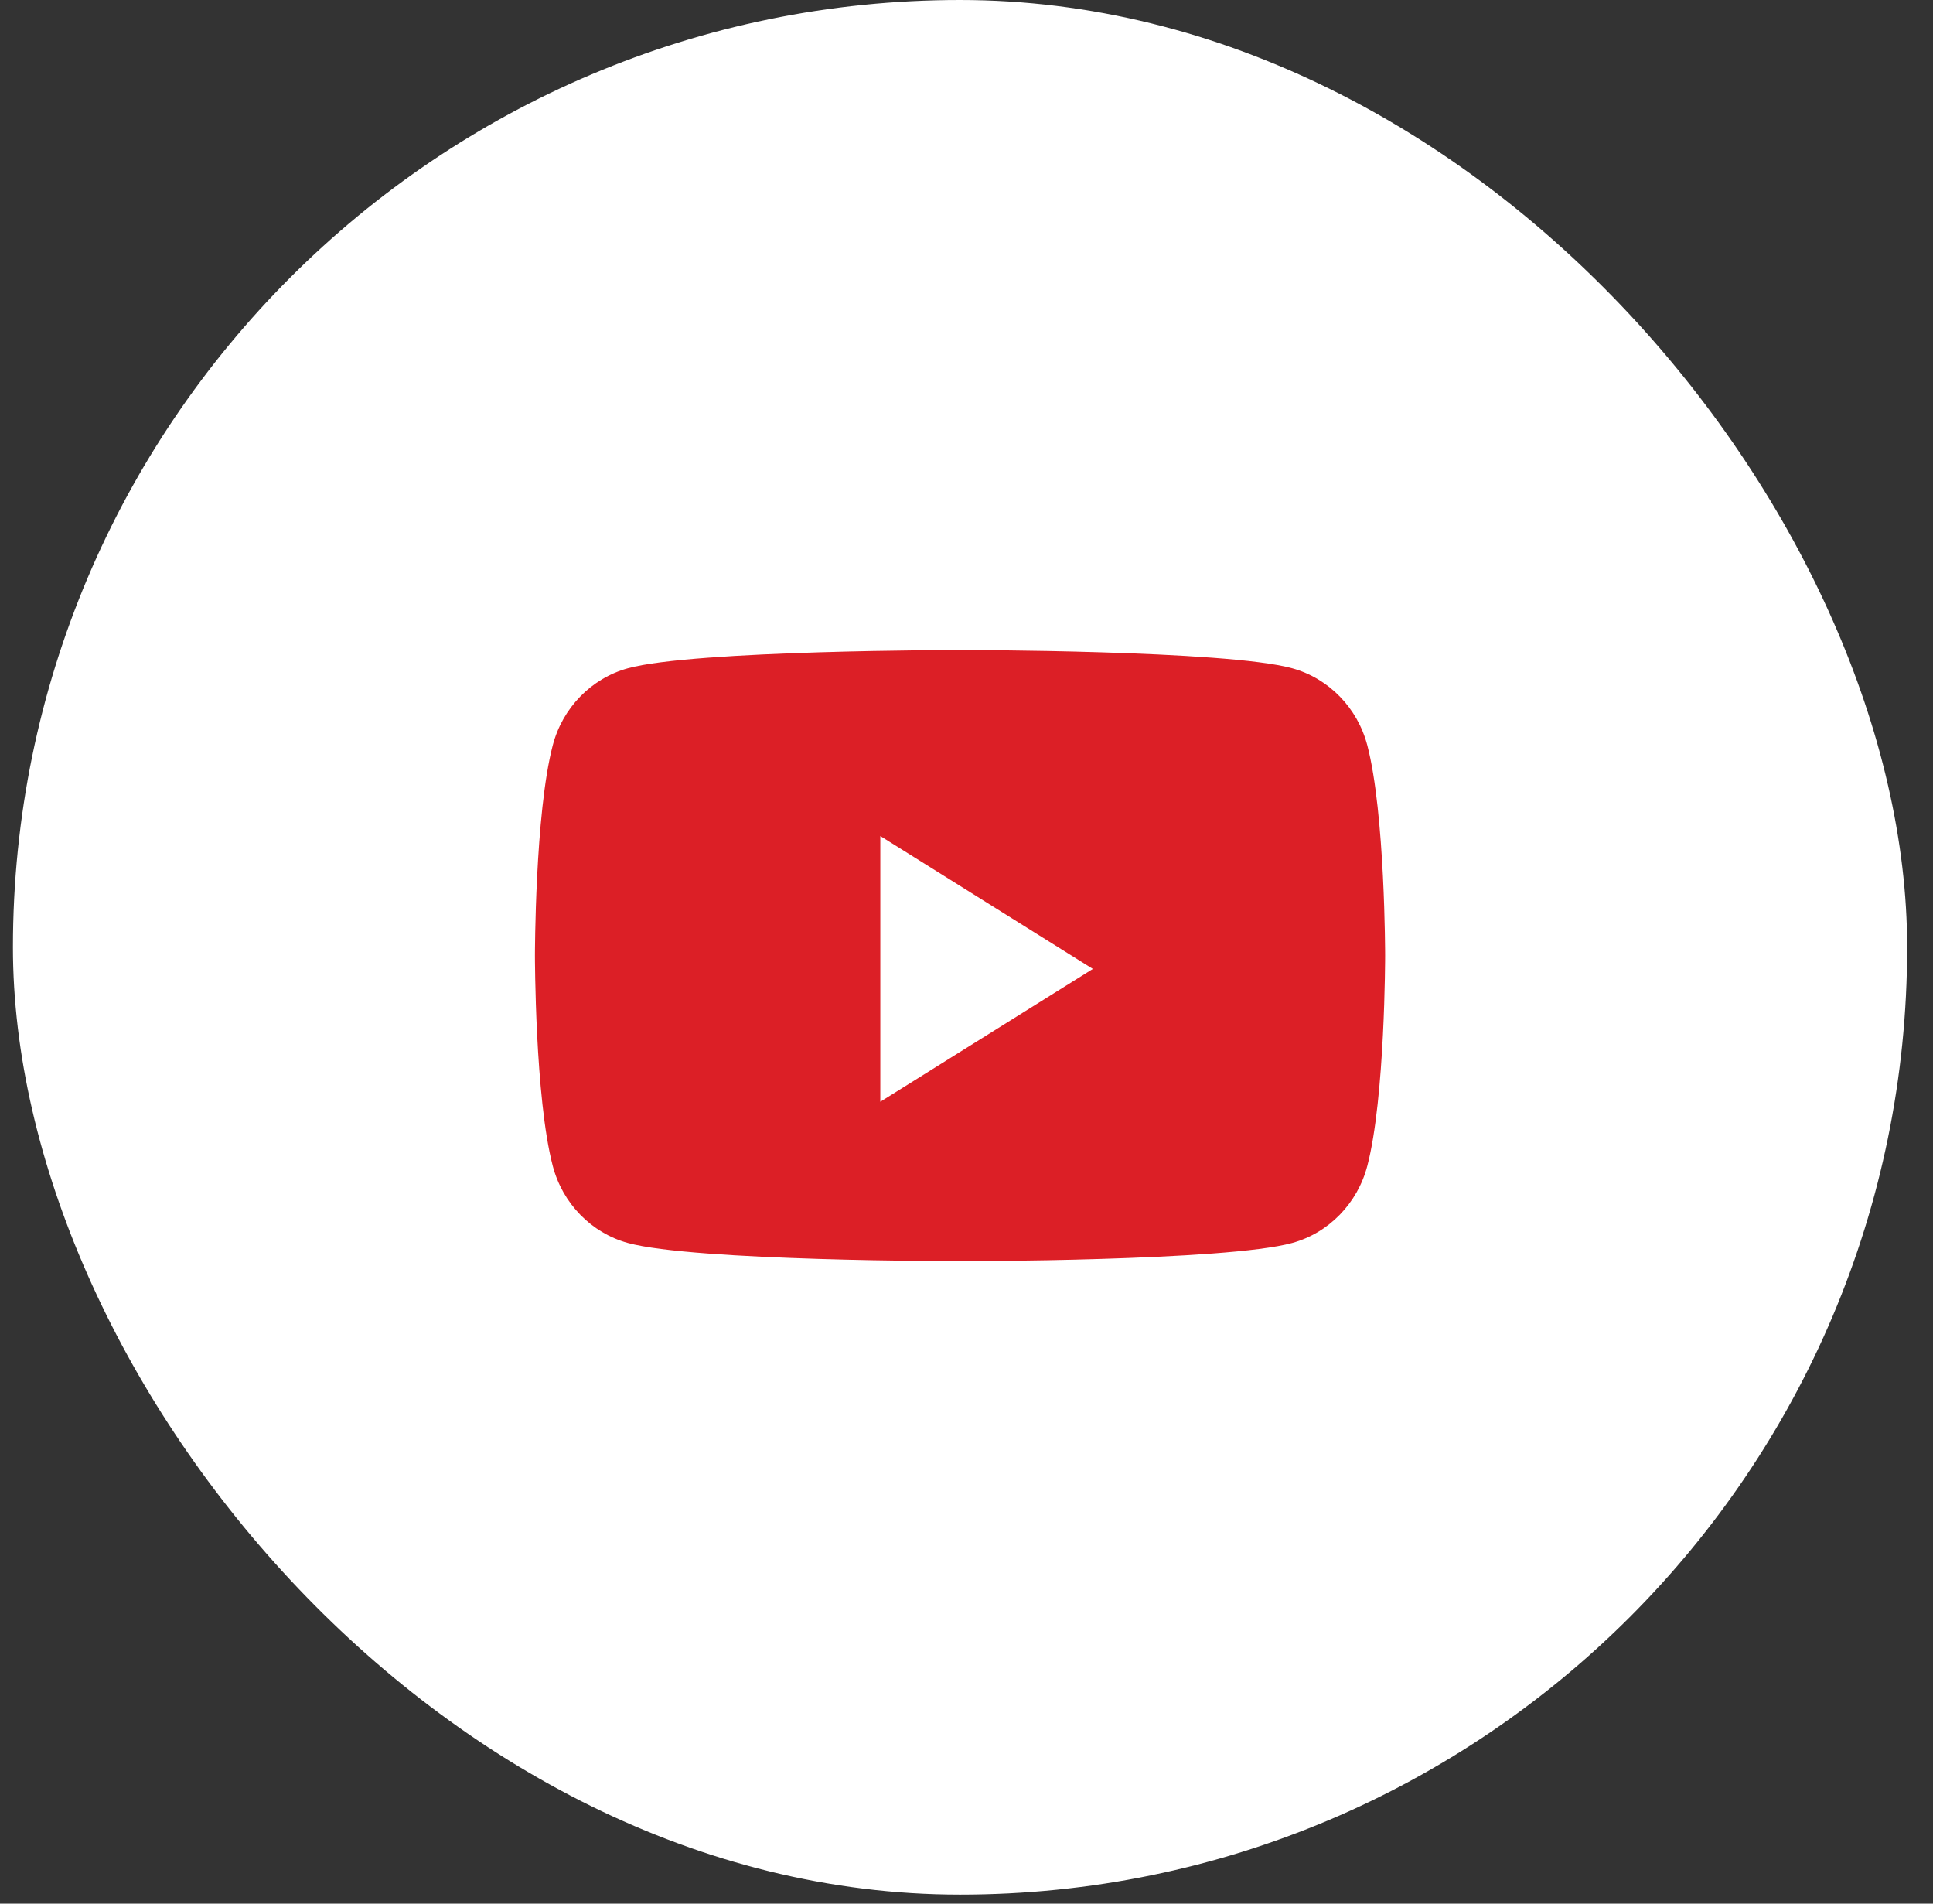 <?xml version="1.0" encoding="UTF-8"?> <svg xmlns="http://www.w3.org/2000/svg" width="65" height="64" viewBox="0 0 65 64" fill="none"><rect x="0" y="0" width="65" height="64" fill="#333333" stroke="none"/><rect x="0.435" width="63.696" height="63.696" rx="31.848" fill="white"></rect><path fill-rule="evenodd" clip-rule="evenodd" d="M43.452 22.467C44.682 22.805 45.651 23.799 45.979 25.062C46.577 27.351 46.577 32.127 46.577 32.127C46.577 32.127 46.577 36.904 45.979 39.193C45.651 40.456 44.682 41.45 43.452 41.788C41.222 42.401 32.283 42.401 32.283 42.401C32.283 42.401 23.343 42.401 21.113 41.788C19.883 41.45 18.914 40.456 18.586 39.193C17.988 36.904 17.988 32.127 17.988 32.127C17.988 32.127 17.988 27.351 18.586 25.062C18.914 23.799 19.883 22.805 21.113 22.467C23.343 21.854 32.283 21.854 32.283 21.854C32.283 21.854 41.222 21.854 43.452 22.467ZM29.602 28.107V37.041L36.749 32.575L29.602 28.107Z" fill="#DC1F26"></path></svg> 